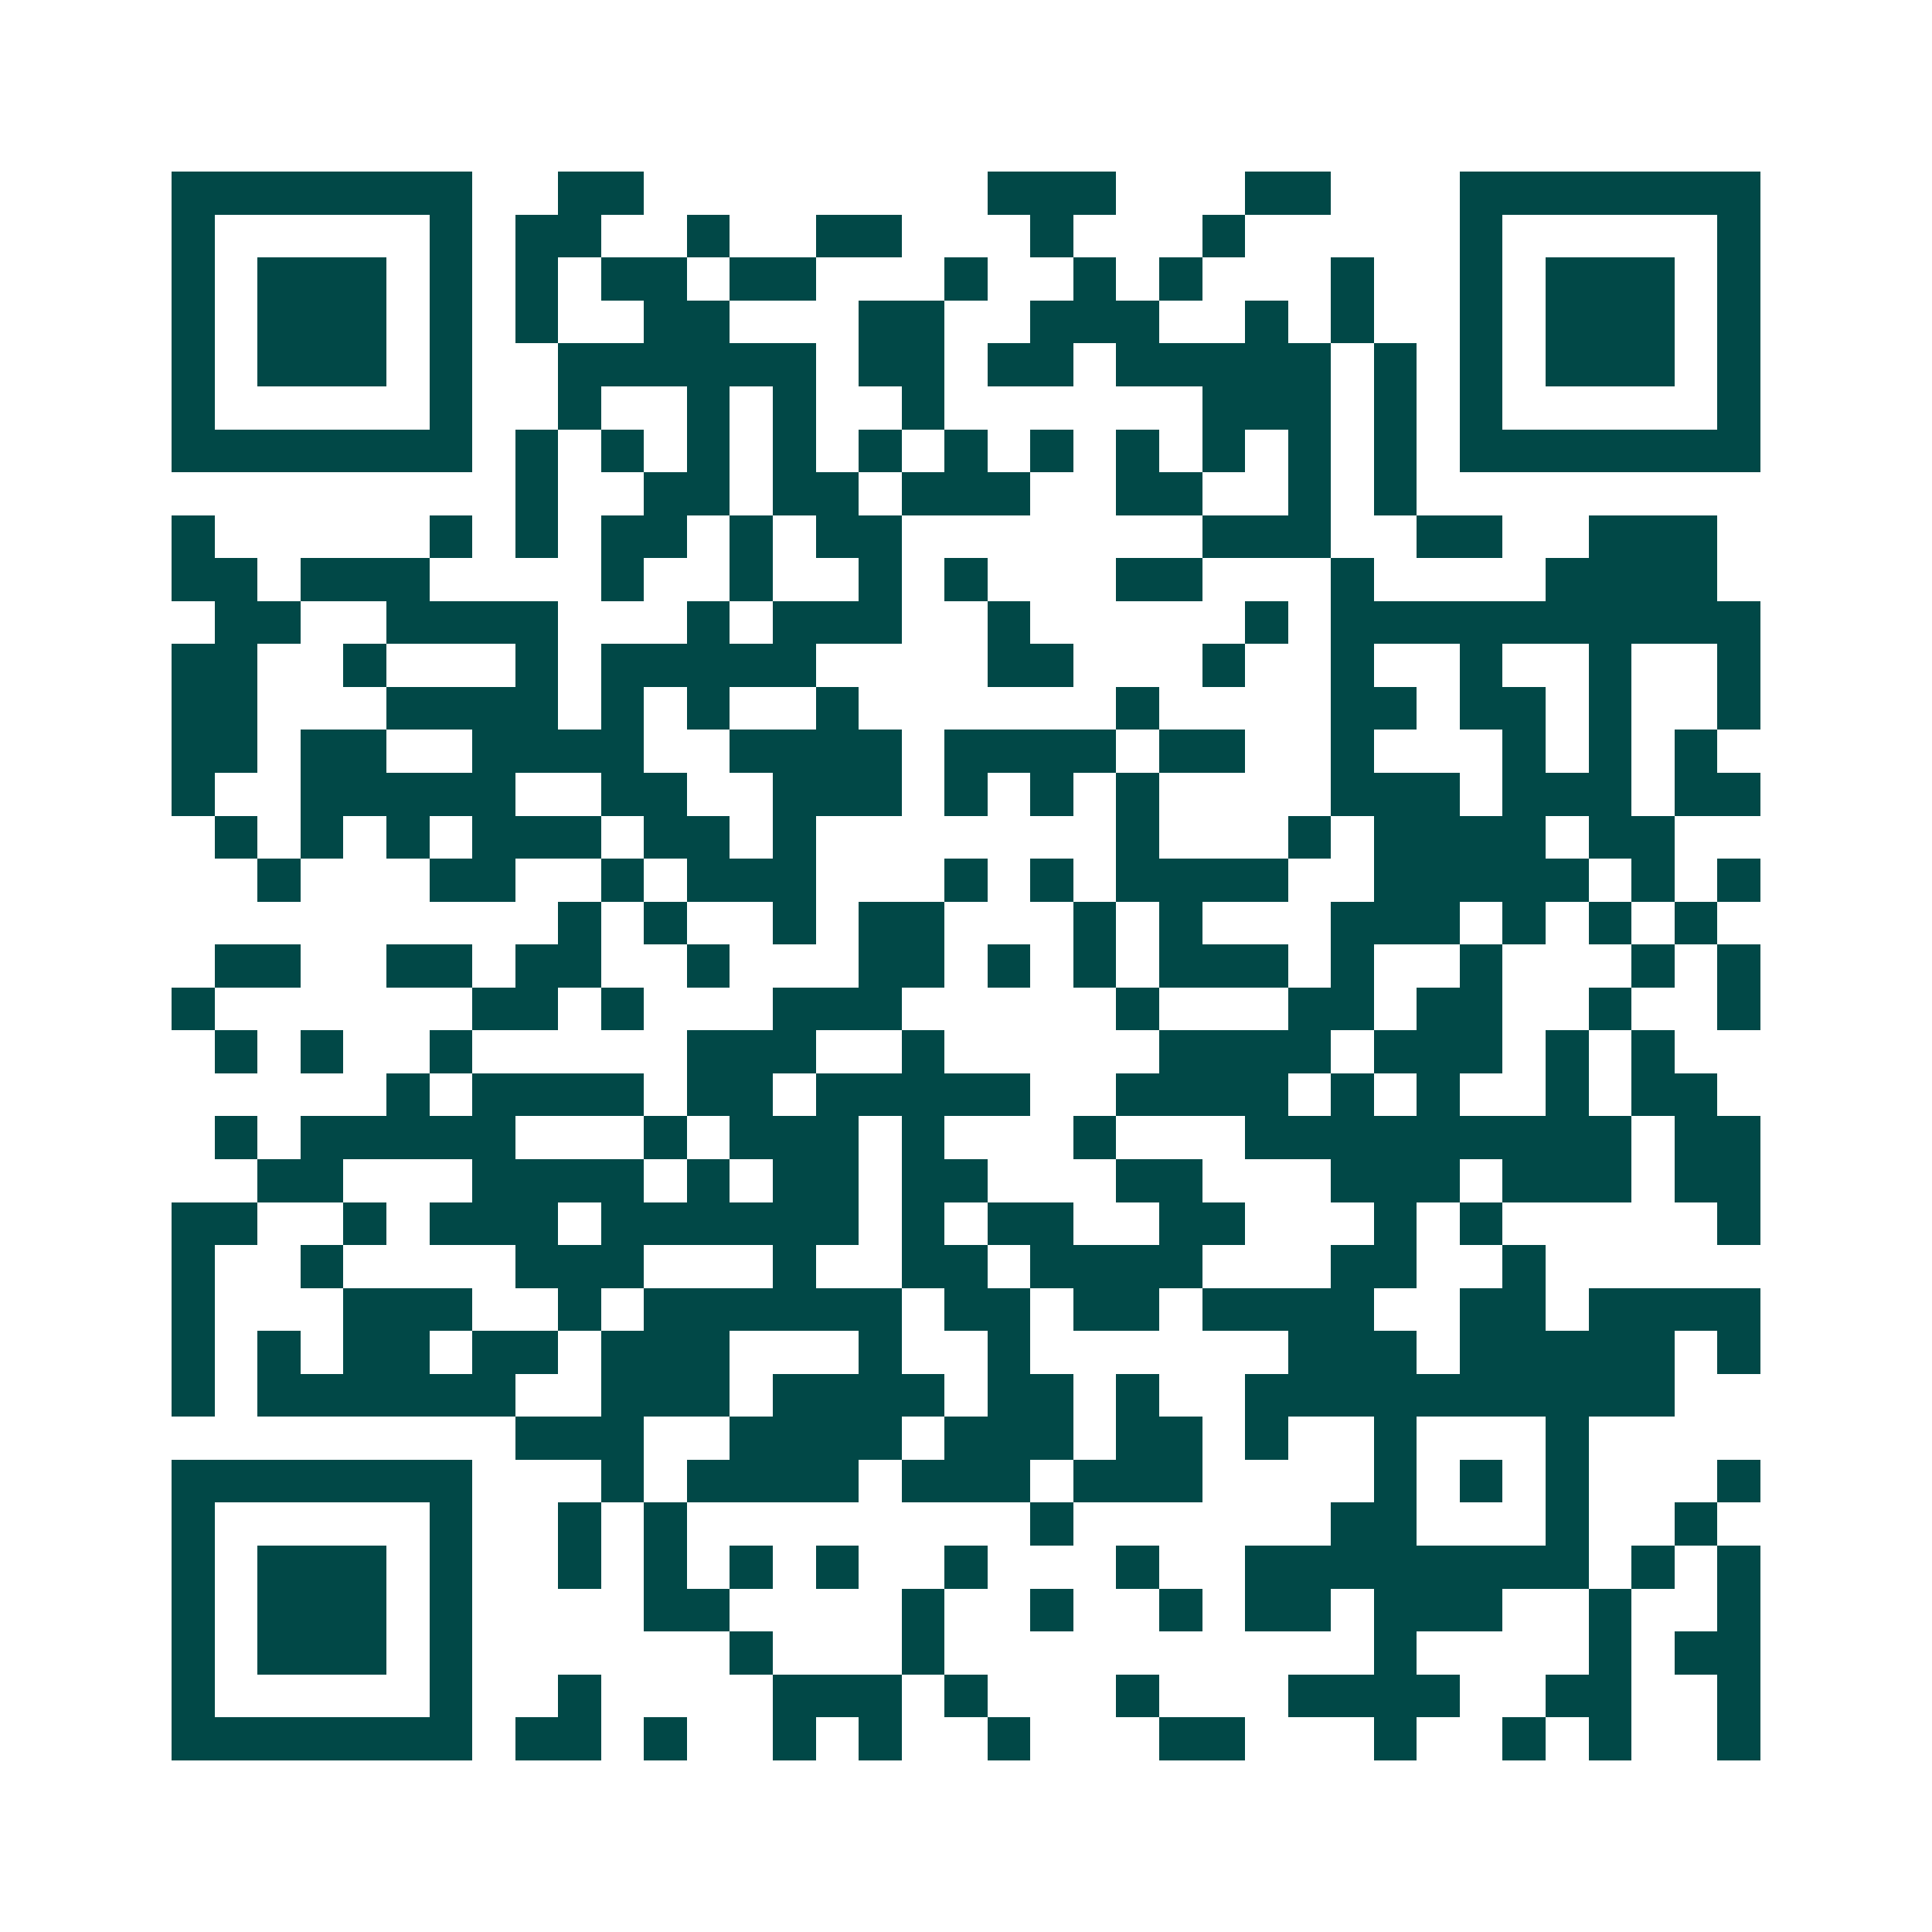 <svg xmlns="http://www.w3.org/2000/svg" width="200" height="200" viewBox="0 0 45 45" shape-rendering="crispEdges"><path fill="#ffffff" d="M0 0h45v45H0z"/><path stroke="#014847" d="M4 4.5h7m2 0h2m8 0h3m3 0h2m3 0h7M4 5.5h1m5 0h1m1 0h2m2 0h1m2 0h2m3 0h1m3 0h1m5 0h1m5 0h1M4 6.5h1m1 0h3m1 0h1m1 0h1m1 0h2m1 0h2m3 0h1m2 0h1m1 0h1m3 0h1m2 0h1m1 0h3m1 0h1M4 7.5h1m1 0h3m1 0h1m1 0h1m2 0h2m3 0h2m2 0h3m2 0h1m1 0h1m2 0h1m1 0h3m1 0h1M4 8.5h1m1 0h3m1 0h1m2 0h6m1 0h2m1 0h2m1 0h5m1 0h1m1 0h1m1 0h3m1 0h1M4 9.5h1m5 0h1m2 0h1m2 0h1m1 0h1m2 0h1m6 0h3m1 0h1m1 0h1m5 0h1M4 10.5h7m1 0h1m1 0h1m1 0h1m1 0h1m1 0h1m1 0h1m1 0h1m1 0h1m1 0h1m1 0h1m1 0h1m1 0h7M12 11.5h1m2 0h2m1 0h2m1 0h3m2 0h2m2 0h1m1 0h1M4 12.5h1m5 0h1m1 0h1m1 0h2m1 0h1m1 0h2m7 0h3m2 0h2m2 0h3M4 13.5h2m1 0h3m4 0h1m2 0h1m2 0h1m1 0h1m3 0h2m3 0h1m4 0h4M5 14.5h2m2 0h4m3 0h1m1 0h3m2 0h1m5 0h1m1 0h10M4 15.5h2m2 0h1m3 0h1m1 0h5m4 0h2m3 0h1m2 0h1m2 0h1m2 0h1m2 0h1M4 16.5h2m3 0h4m1 0h1m1 0h1m2 0h1m6 0h1m4 0h2m1 0h2m1 0h1m2 0h1M4 17.5h2m1 0h2m2 0h4m2 0h4m1 0h4m1 0h2m2 0h1m3 0h1m1 0h1m1 0h1M4 18.5h1m2 0h5m2 0h2m2 0h3m1 0h1m1 0h1m1 0h1m4 0h3m1 0h3m1 0h2M5 19.5h1m1 0h1m1 0h1m1 0h3m1 0h2m1 0h1m7 0h1m3 0h1m1 0h4m1 0h2M6 20.5h1m3 0h2m2 0h1m1 0h3m3 0h1m1 0h1m1 0h4m2 0h5m1 0h1m1 0h1M13 21.5h1m1 0h1m2 0h1m1 0h2m3 0h1m1 0h1m3 0h3m1 0h1m1 0h1m1 0h1M5 22.5h2m2 0h2m1 0h2m2 0h1m3 0h2m1 0h1m1 0h1m1 0h3m1 0h1m2 0h1m3 0h1m1 0h1M4 23.5h1m6 0h2m1 0h1m3 0h3m5 0h1m3 0h2m1 0h2m2 0h1m2 0h1M5 24.5h1m1 0h1m2 0h1m5 0h3m2 0h1m5 0h4m1 0h3m1 0h1m1 0h1M9 25.5h1m1 0h4m1 0h2m1 0h5m2 0h4m1 0h1m1 0h1m2 0h1m1 0h2M5 26.5h1m1 0h5m3 0h1m1 0h3m1 0h1m3 0h1m3 0h9m1 0h2M6 27.5h2m3 0h4m1 0h1m1 0h2m1 0h2m3 0h2m3 0h3m1 0h3m1 0h2M4 28.5h2m2 0h1m1 0h3m1 0h6m1 0h1m1 0h2m2 0h2m3 0h1m1 0h1m5 0h1M4 29.5h1m2 0h1m4 0h3m3 0h1m2 0h2m1 0h4m3 0h2m2 0h1M4 30.5h1m3 0h3m2 0h1m1 0h6m1 0h2m1 0h2m1 0h4m2 0h2m1 0h4M4 31.5h1m1 0h1m1 0h2m1 0h2m1 0h3m3 0h1m2 0h1m6 0h3m1 0h5m1 0h1M4 32.5h1m1 0h6m2 0h3m1 0h4m1 0h2m1 0h1m2 0h10M12 33.5h3m2 0h4m1 0h3m1 0h2m1 0h1m2 0h1m3 0h1M4 34.5h7m3 0h1m1 0h4m1 0h3m1 0h3m4 0h1m1 0h1m1 0h1m3 0h1M4 35.5h1m5 0h1m2 0h1m1 0h1m8 0h1m6 0h2m3 0h1m2 0h1M4 36.5h1m1 0h3m1 0h1m2 0h1m1 0h1m1 0h1m1 0h1m2 0h1m3 0h1m2 0h8m1 0h1m1 0h1M4 37.5h1m1 0h3m1 0h1m4 0h2m4 0h1m2 0h1m2 0h1m1 0h2m1 0h3m2 0h1m2 0h1M4 38.5h1m1 0h3m1 0h1m6 0h1m3 0h1m10 0h1m4 0h1m1 0h2M4 39.5h1m5 0h1m2 0h1m4 0h3m1 0h1m3 0h1m3 0h4m2 0h2m2 0h1M4 40.5h7m1 0h2m1 0h1m2 0h1m1 0h1m2 0h1m3 0h2m3 0h1m2 0h1m1 0h1m2 0h1"/></svg>
